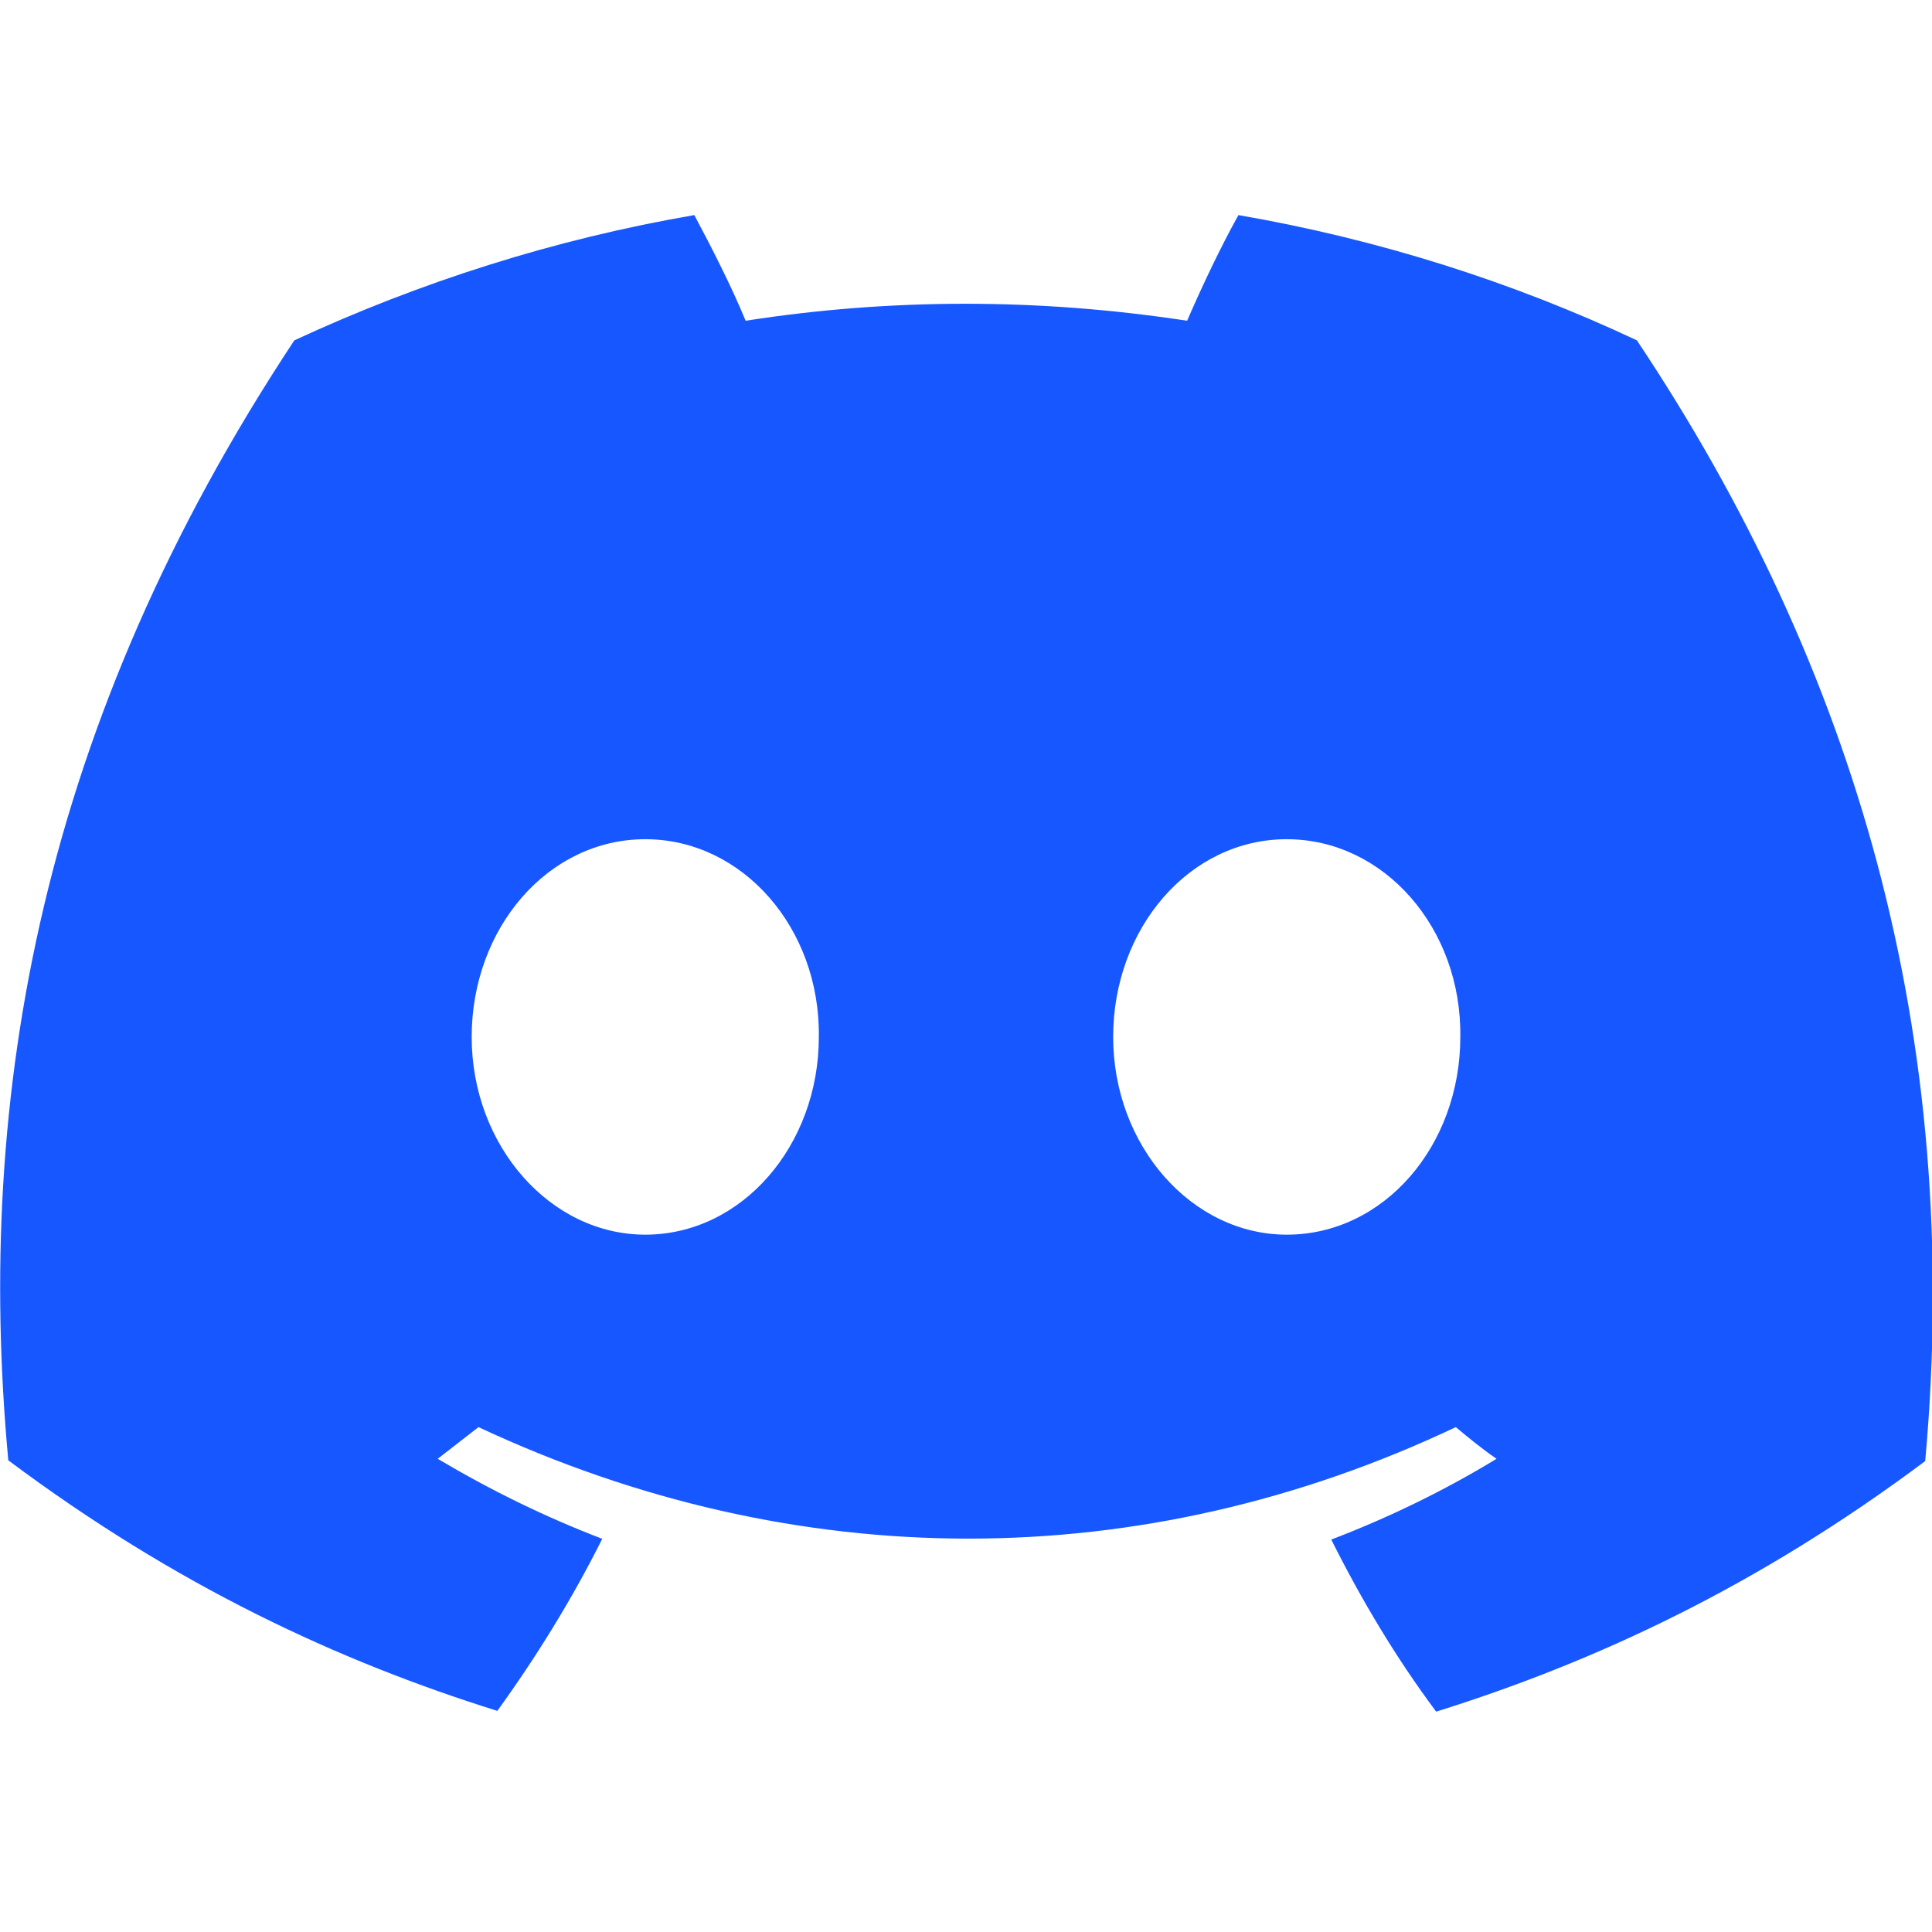 <?xml version="1.0" encoding="utf-8"?>
<!-- Generator: Adobe Illustrator 25.4.1, SVG Export Plug-In . SVG Version: 6.00 Build 0)  -->
<svg version="1.1" id="Layer_1" xmlns="http://www.w3.org/2000/svg" xmlns:xlink="http://www.w3.org/1999/xlink" x="0px" y="0px"
	 viewBox="0 0 256 256" style="enable-background:new 0 0 256 256;" xml:space="preserve">
<style type="text/css">
	.st0{fill:#1757FF;}
</style>
<g>
	<path class="st0" d="M216.9,45.1c-16.6-7.8-34.3-13.4-52.8-16.6c-2.3,4.1-4.9,9.6-6.8,14c-19.7-3-39.2-3-58.5,0
		c-1.8-4.4-4.6-9.9-6.8-14c-18.6,3.2-36.4,8.9-53,16.6C5.6,95.6-3.4,144.9,1.1,193.5c22.2,16.6,43.7,26.6,64.8,33.2
		c5.2-7.2,9.9-14.8,13.9-22.8c-7.6-2.9-14.9-6.5-21.8-10.6c1.8-1.4,3.6-2.8,5.4-4.2c42.1,19.7,87.9,19.7,129.5,0
		c1.8,1.5,3.5,2.9,5.4,4.2c-6.9,4.2-14.3,7.8-21.9,10.7c4,8,8.6,15.7,13.9,22.8c21.1-6.6,42.6-16.6,64.8-33.2
		C260.2,137.2,245.8,88.4,216.9,45.1z M85.5,163.6c-12.6,0-23-11.8-23-26.2s10.1-26.2,23-26.2s23.2,11.8,23,26.2
		C108.5,151.8,98.3,163.6,85.5,163.6z M170.5,163.6c-12.6,0-23-11.8-23-26.2s10.1-26.2,23-26.2s23.2,11.8,23,26.2
		C193.5,151.8,183.4,163.6,170.5,163.6z"/>
</g>
</svg>
